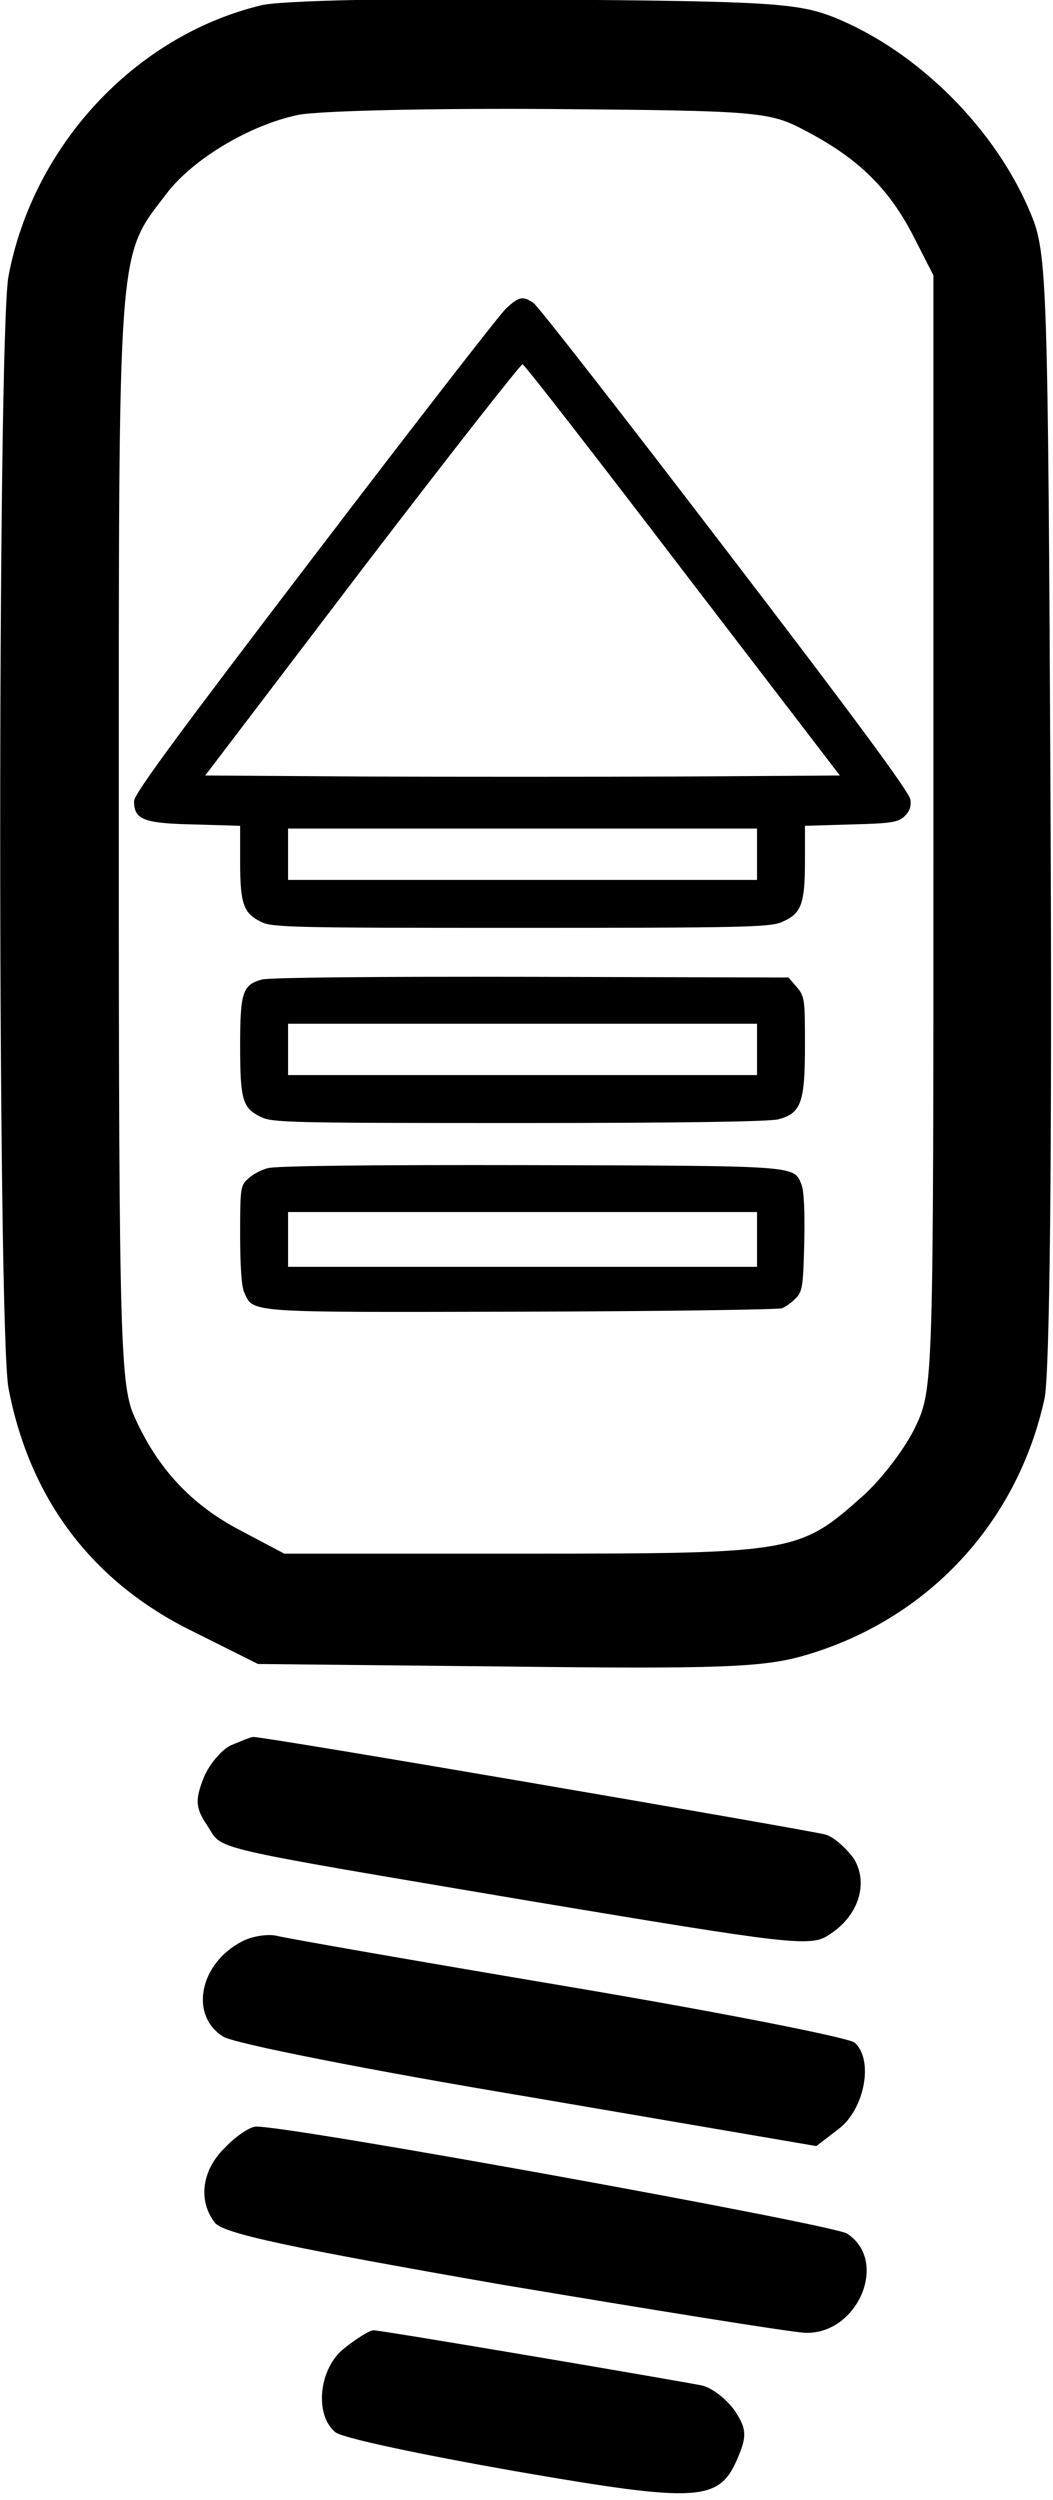 <?xml version="1.0" encoding="UTF-8" standalone="no"?>
<!-- Created with Inkscape (http://www.inkscape.org/) -->

<svg
   xmlns:dc="http://purl.org/dc/elements/1.1/"
   xmlns:cc="http://creativecommons.org/ns#"
   xmlns:rdf="http://www.w3.org/1999/02/22-rdf-syntax-ns#"
   xmlns:svg="http://www.w3.org/2000/svg"
   xmlns="http://www.w3.org/2000/svg"
   version="1.0"
   width="273pt"
   height="648pt"
   viewBox="0 0 273 648"
   id="svg2">
  <defs
     id="defs20" />
  <g 
     transform="matrix(0.22,0,0,-0.22,0,648)"
     id="g6"
     style="fill:#000000;stroke:none">
    <path
       d="M 307,2939 C 159,2903 39,2774 10,2620 -3,2549 -3,1381 10,1310 35,1179 109,1081 228,1023 l 76,-38 293,-3 c 250,-3 303,-1 351,13 145,42 251,156 283,303 6,30 9,282 7,697 -3,621 -4,652 -23,698 -41,100 -133,192 -232,232 -43,17 -77,19 -343,21 -162,2 -312,-1 -333,-7 z m 643,-148 c 61,-32 97,-67 126,-123 l 24,-47 0,-656 c 0,-644 0,-656 -21,-700 -11,-24 -39,-61 -61,-81 -76,-68 -81,-69 -398,-69 l -285,0 -51,27 c -58,30 -98,73 -125,133 -17,37 -19,82 -19,688 0,703 -2,678 56,754 31,41 98,81 155,93 24,5 159,8 299,7 246,-2 257,-3 300,-26 z"
       id="path8" />
    <path
       d="m 274,890 c -11,-4 -27,-22 -34,-39 -10,-26 -10,-35 4,-56 20,-30 -11,-23 385,-90 300,-50 327,-54 348,-39 35,22 47,61 29,90 -9,12 -23,25 -33,28 -18,5 -669,117 -675,115 -2,0 -12,-4 -24,-9 z"
       id="path10" />
    <path
       d="m 285,658 c -50,-26 -62,-87 -22,-112 12,-8 174,-40 360,-71 l 339,-58 26,20 c 31,23 42,82 19,102 -8,6 -160,36 -338,66 -178,30 -333,57 -344,60 -11,2 -29,-1 -40,-7 z"
       id="path12" />
    <path
       d="m 265,415 c -27,-26 -32,-62 -12,-88 9,-13 91,-30 337,-73 179,-30 340,-56 359,-57 62,-2 99,85 49,117 -19,11 -651,126 -696,126 -7,0 -24,-11 -37,-25 z"
       id="path14" />
    <path
       d="M 406,179 C 376,156 370,101 395,80 403,73 499,53 607,34 826,-4 848,-2 870,51 c 10,24 10,33 -4,54 -9,13 -26,27 -39,30 -30,6 -377,65 -387,65 -4,0 -19,-9 -34,-21 z"
       id="path16" />
  </g>
  <g fill="#000000">
  <path
     d="m 131.127,80.042 c -1.686,1.597 -24.051,30.44 -49.699,64.076 -35.144,46.06 -46.681,61.679 -46.681,63.543 0,4.792 2.485,5.769 15.62,6.035 l 11.892,0.355 0,9.407 c 0,10.827 0.887,13.223 5.325,15.442 2.84,1.509 7.987,1.597 67.182,1.597 57.153,0 64.519,-0.177 67.714,-1.42 5.236,-2.13 6.212,-4.615 6.212,-15.797 l 0,-9.23 11.892,-0.355 c 10.383,-0.266 12.158,-0.532 13.845,-2.041 1.331,-1.242 1.864,-2.485 1.597,-4.437 -0.266,-1.864 -14.288,-20.944 -48.012,-64.963 -26.181,-34.257 -48.545,-62.922 -49.61,-63.632 -2.84,-2.041 -3.905,-1.775 -7.277,1.42 z m 45.882,67.803 40.735,53.16 -41.445,0.266 c -22.808,0.089 -59.816,0.089 -82.269,0 L 53.207,201.005 93.853,147.579 C 116.306,118.204 135.032,94.331 135.476,94.419 c 0.532,0.089 19.169,24.139 41.534,53.426 z m 19.258,73.572 0,6.656 -60.792,0 -60.792,0 0,-6.656 0,-6.656 60.792,0 60.792,0 0,6.656 z"
     id="path3006" />
  <path
     d="m 67.85,253.899 c -4.97,1.42 -5.591,3.284 -5.591,17.217 0,14.022 0.621,16.063 5.325,18.371 2.84,1.509 7.899,1.597 67.004,1.597 42.155,0 65.052,-0.355 67.271,-0.976 5.857,-1.597 6.834,-4.349 6.834,-19.169 0,-12.07 -0.089,-12.691 -2.13,-15.087 l -2.13,-2.485 -66.916,-0.178 c -39.404,-0.089 -67.981,0.178 -69.667,0.71 z m 128.418,18.104 0,6.656 -60.792,0 -60.792,0 0,-6.656 0,-6.656 60.792,0 60.792,0 0,6.656 z"
     id="path3008" />
  <path
     d="m 69.359,302.798 c -1.686,0.444 -3.994,1.686 -5.059,2.751 -1.952,1.686 -2.041,2.485 -2.041,14.466 0,7.987 0.355,13.578 1.065,14.998 2.396,5.325 0.266,5.147 71.974,4.97 36.031,-0.089 66.383,-0.532 67.448,-0.887 1.065,-0.444 2.751,-1.686 3.727,-2.751 1.597,-1.686 1.775,-3.461 2.041,-14.377 0.177,-7.987 -0.089,-13.312 -0.71,-14.91 -2.041,-4.97 -0.266,-4.881 -70.554,-5.059 -41.179,-0.089 -65.939,0.177 -67.892,0.799 z m 126.909,18.459 0,7.1 -60.792,0 -60.792,0 0,-7.1 0,-7.1 60.792,0 60.792,0 0,7.1 z"
     id="path3010" />
  </g>
</svg>
